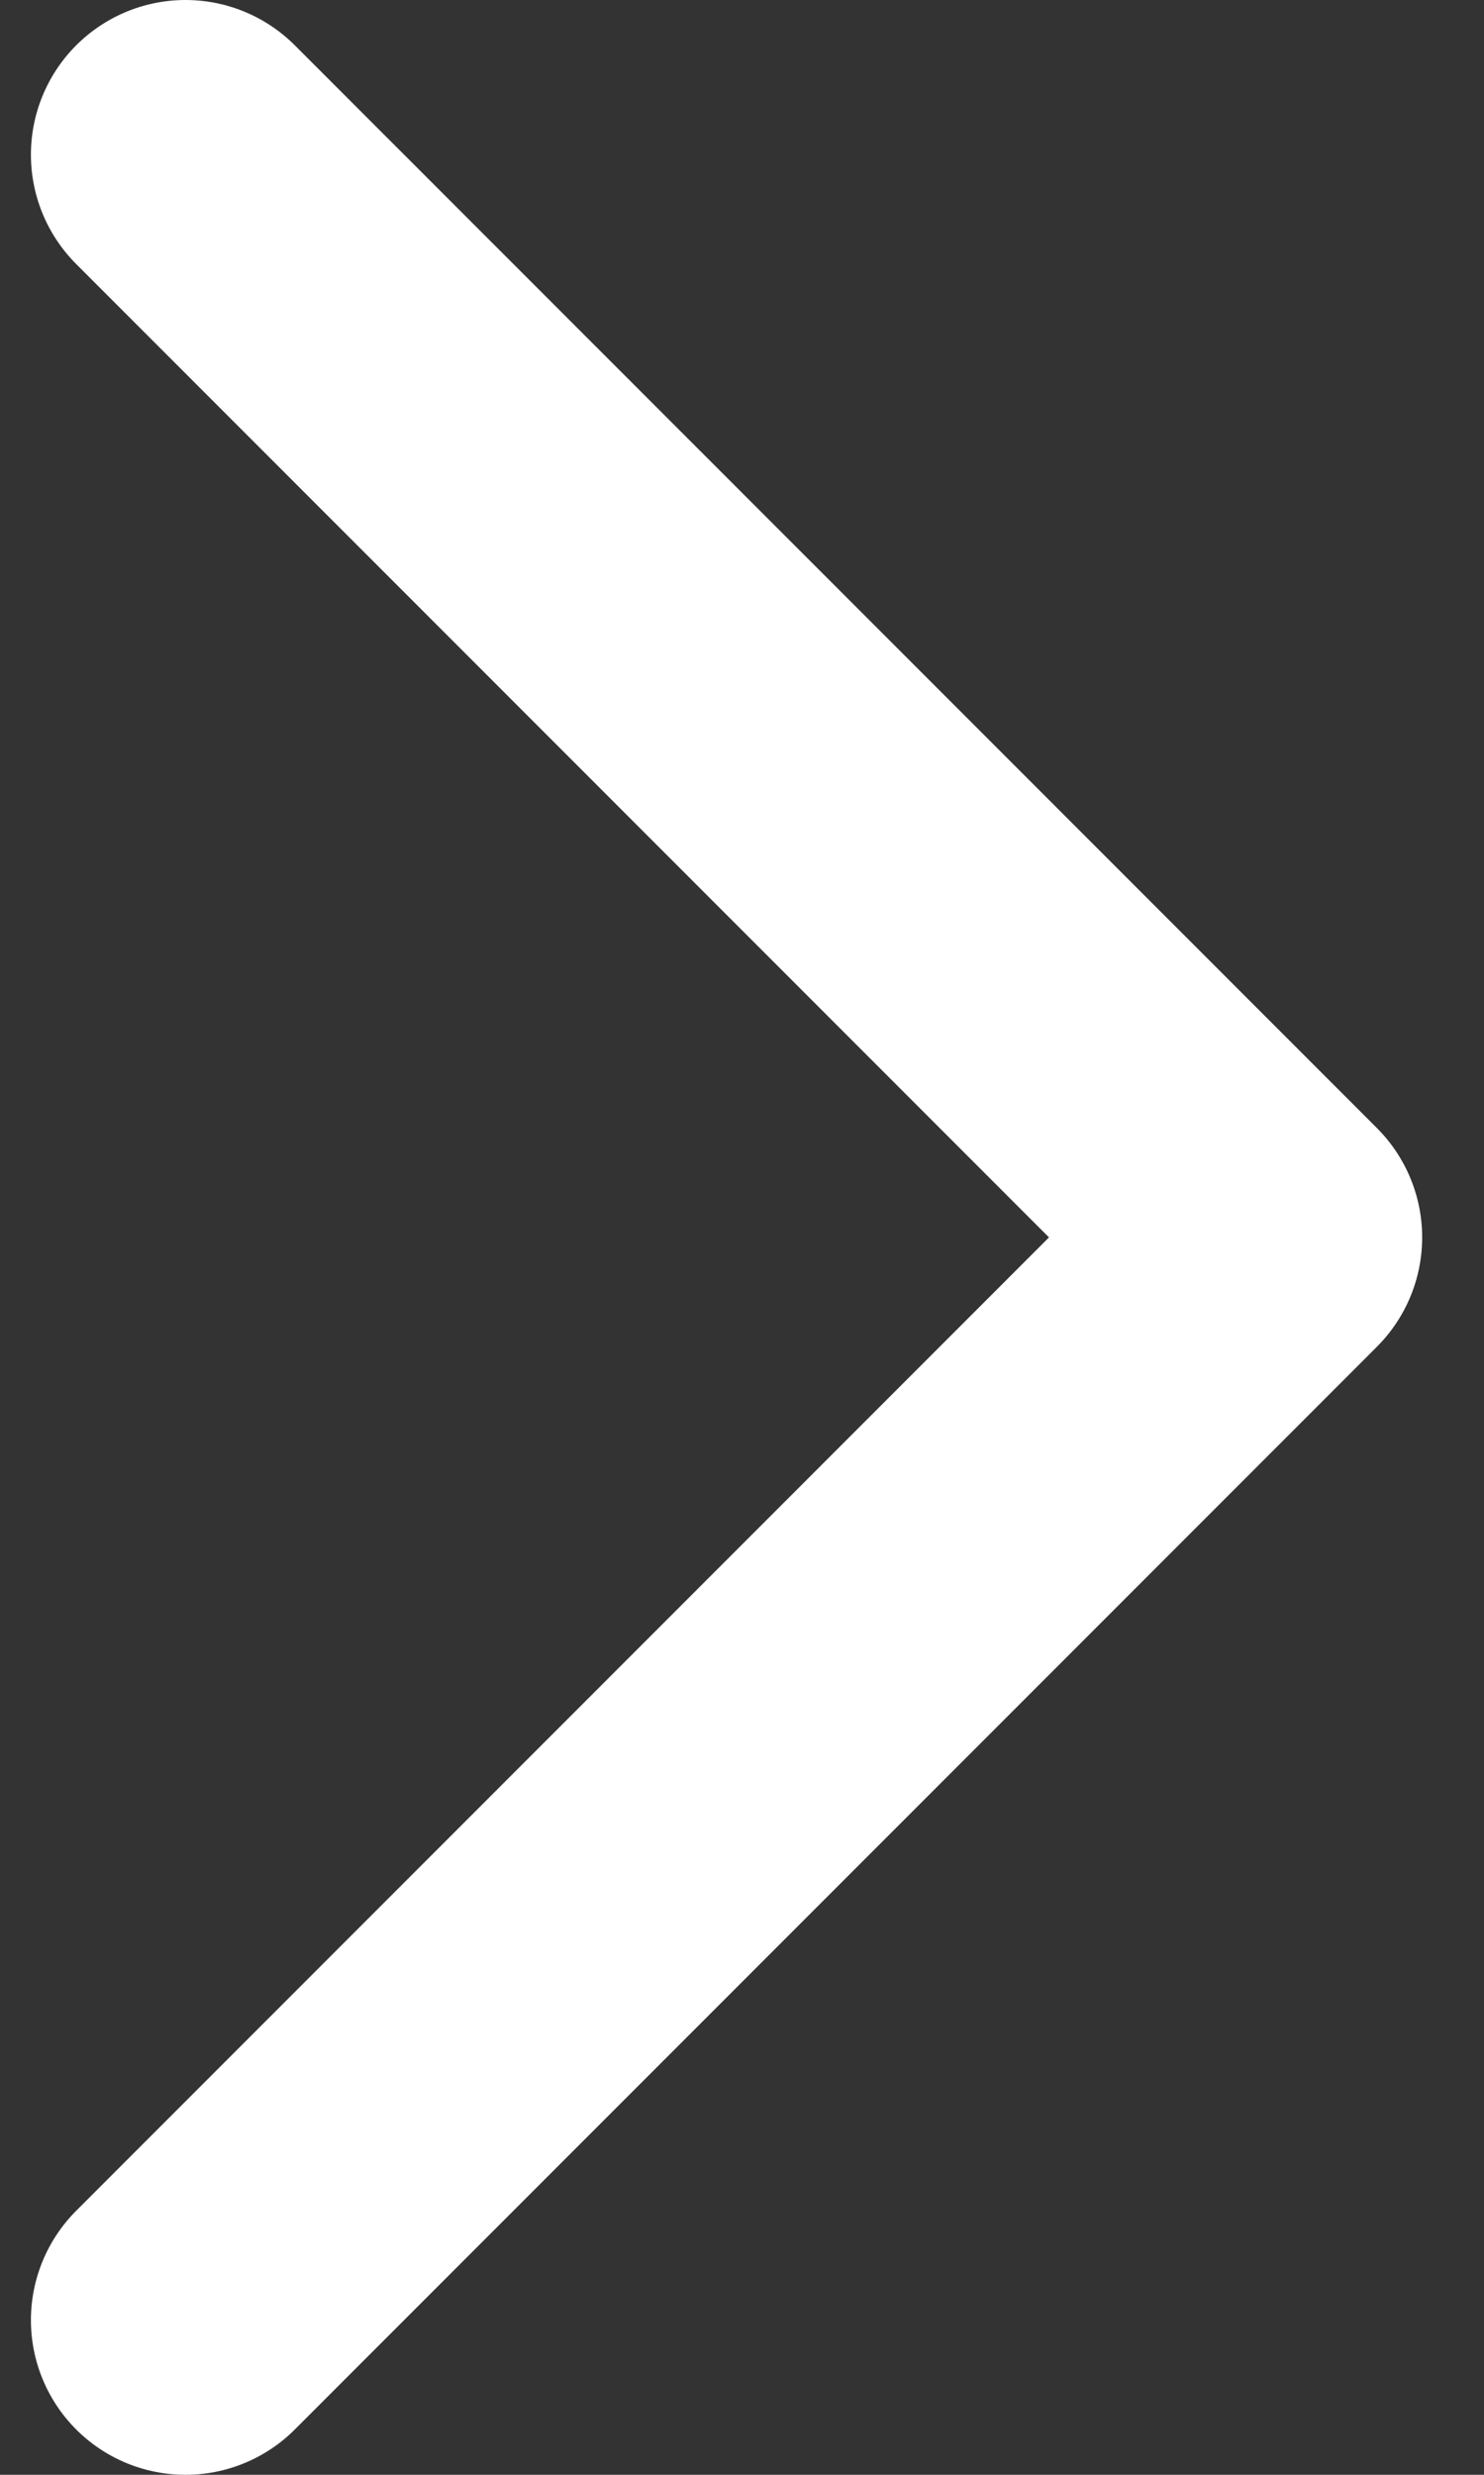 <svg width="12" height="20" viewBox="0 0 12 20" fill="none" xmlns="http://www.w3.org/2000/svg">
<rect x="0" y="0" width="12" height="20" fill="#333333" stroke="none"/>
<path d="M1.5 1.25L10.25 10L1.5 18.75" stroke="white" stroke-width="2.5" stroke-linecap="round" stroke-linejoin="round"/>
</svg>

